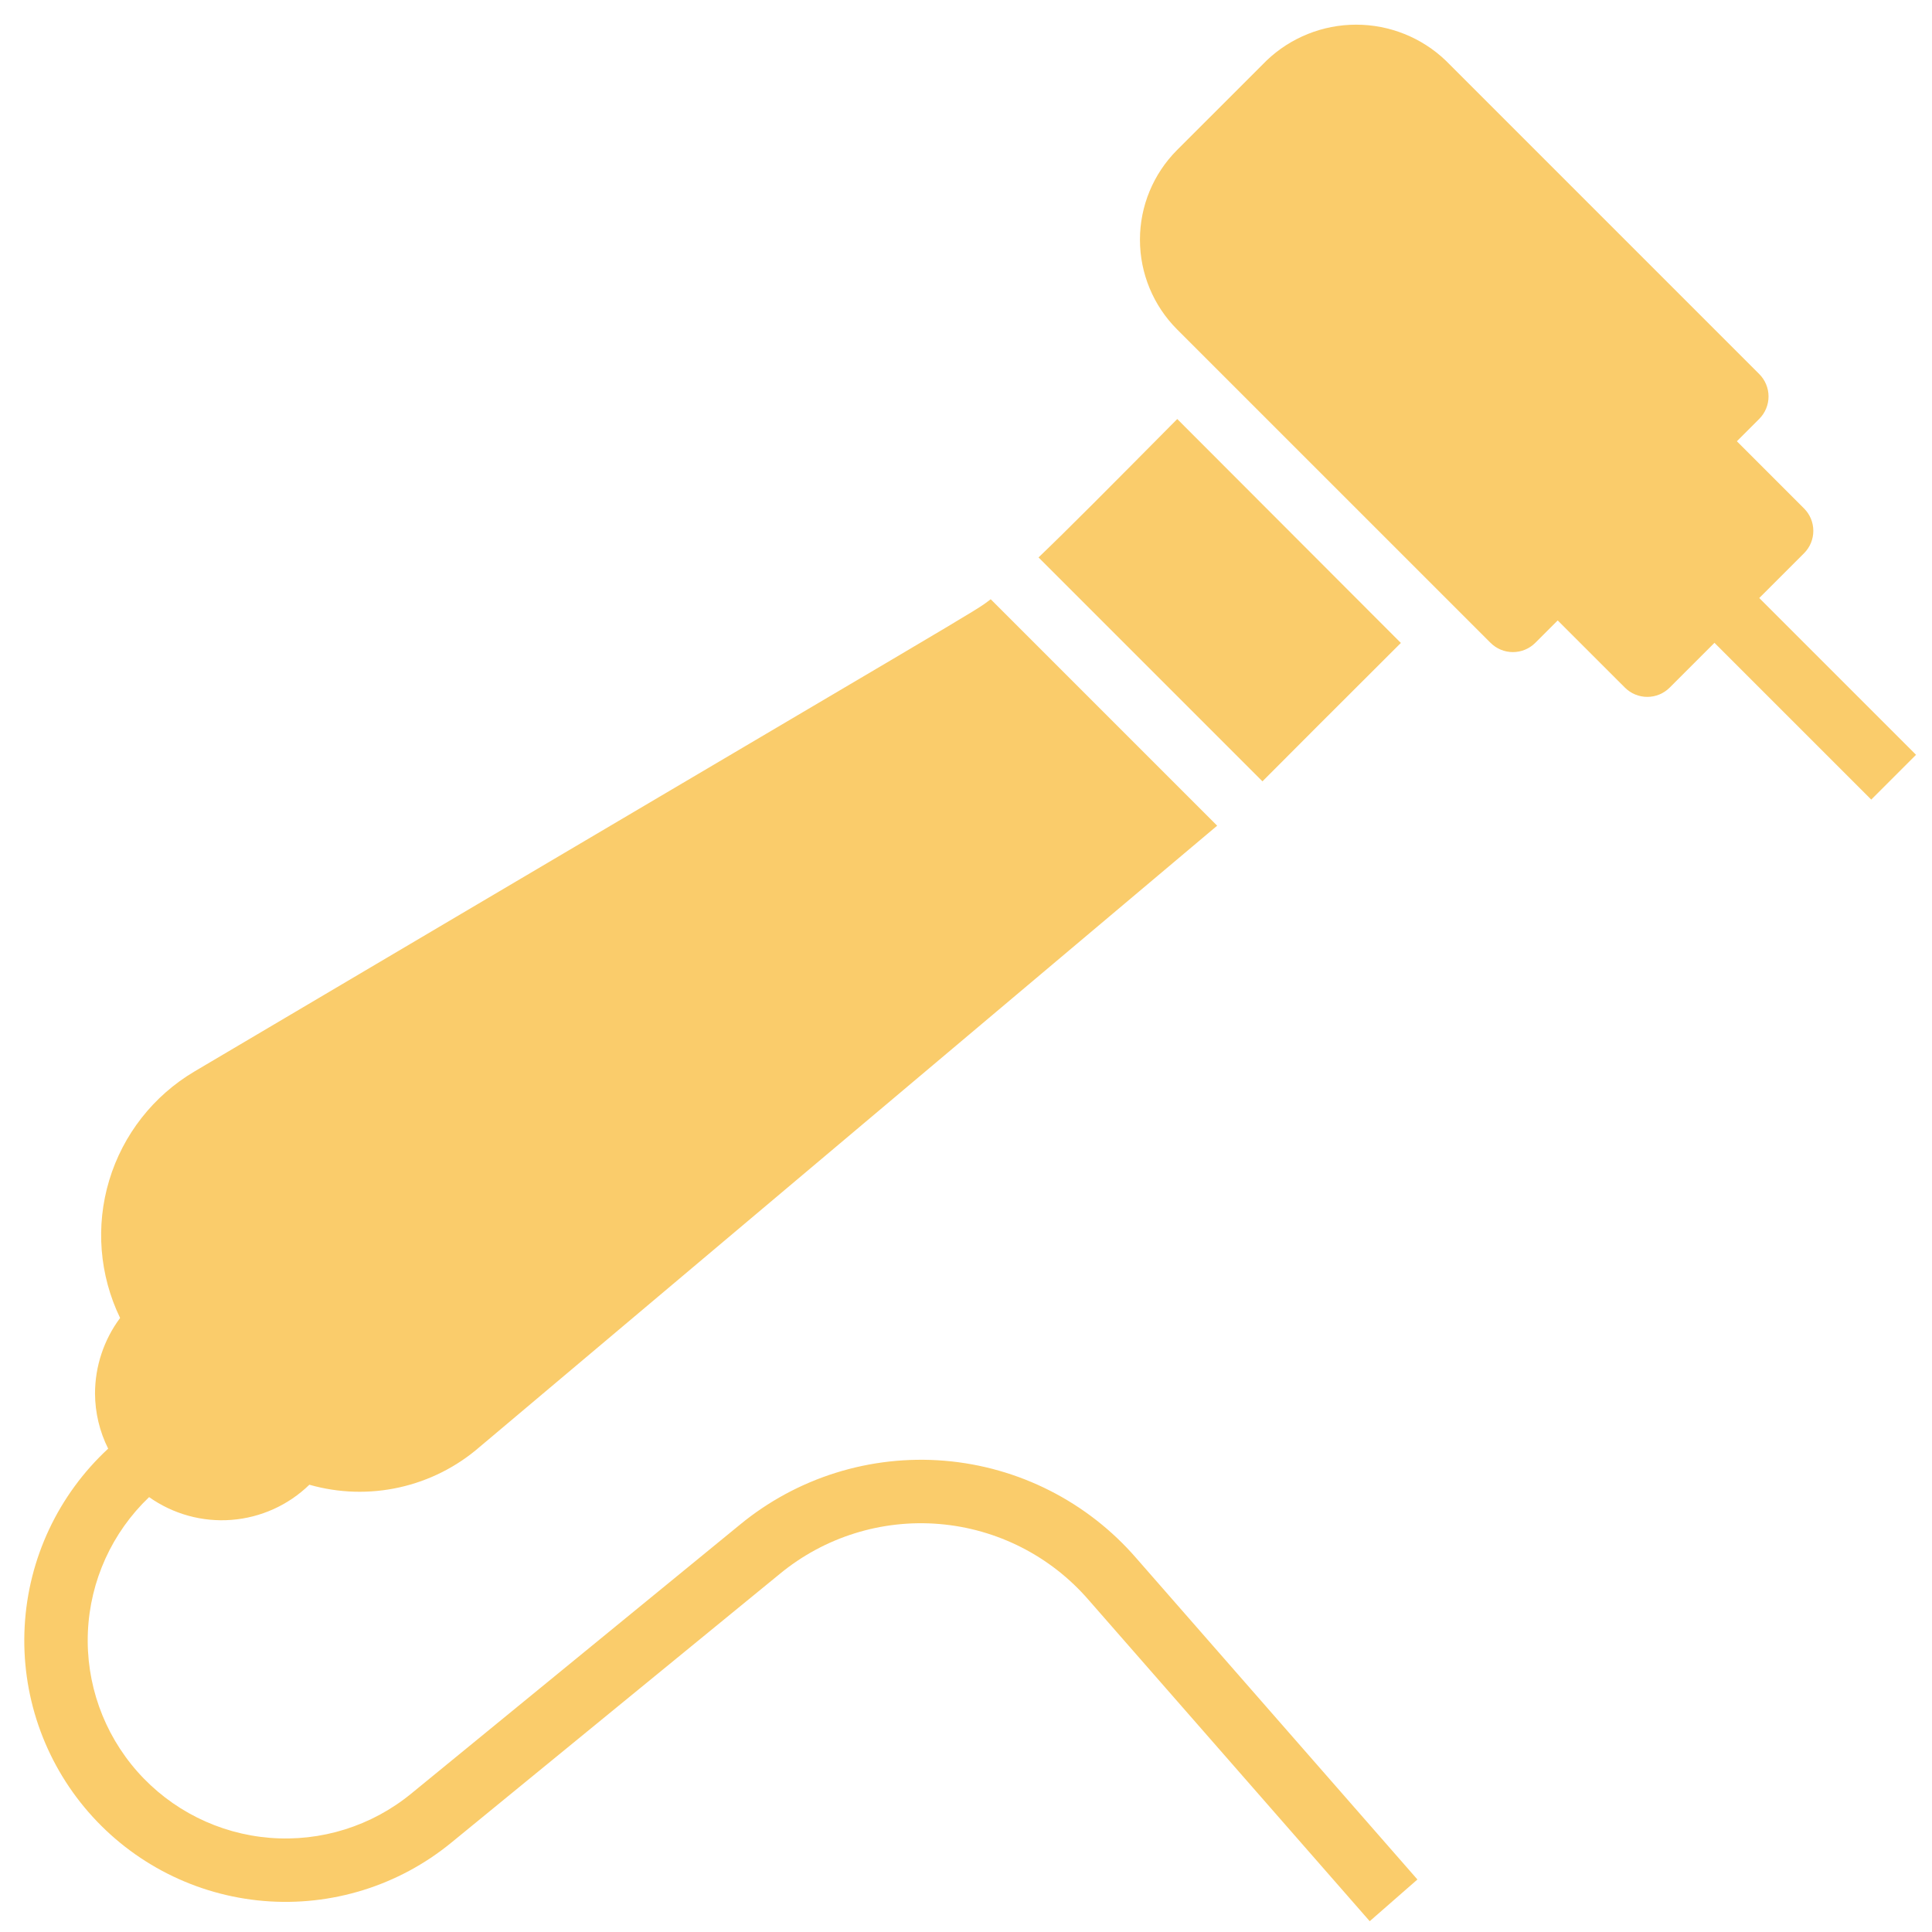 <svg xmlns="http://www.w3.org/2000/svg" width="61" height="61" viewBox="0 0 61 61" fill="none"><path d="M44.23 20.3L37.17 13.23C35.01 15.41 33.7 16.73 32.79 17.6L39.86 24.67C40.76 23.77 42.15 22.37 44.23 20.3Z" fill="#FACC6B"></path><path d="M14.248 58.18L24.619 49.695C26.028 48.532 27.836 47.966 29.657 48.118C31.477 48.27 33.167 49.127 34.364 50.507L43.247 60.659L44.753 59.342L35.87 49.189C34.332 47.417 32.162 46.316 29.824 46.121C27.485 45.927 25.163 46.653 23.353 48.147L12.982 56.632C11.731 57.657 10.131 58.157 8.519 58.027C6.907 57.897 5.408 57.147 4.337 55.935C3.266 54.723 2.706 53.143 2.775 51.527C2.844 49.911 3.537 48.385 4.708 47.269C5.464 47.805 6.385 48.06 7.309 47.988C8.233 47.917 9.103 47.524 9.768 46.878C10.694 47.142 11.671 47.172 12.611 46.962C13.551 46.753 14.424 46.312 15.15 45.68L38.43 26.07L31.28 18.92C30.682 19.374 31.823 18.647 6.14 33.83C4.844 34.597 3.884 35.822 3.449 37.264C3.014 38.705 3.137 40.258 3.792 41.613C3.278 42.303 3.001 43.14 3 44C3.003 44.604 3.145 45.199 3.415 45.739C1.84 47.197 0.894 49.21 0.779 51.352C0.663 53.495 1.386 55.598 2.795 57.216C4.204 58.834 6.188 59.84 8.326 60.02C10.464 60.2 12.588 59.54 14.248 58.18Z" fill="#FACC6B"></path><path d="M56.96 17.468C57.148 17.28 57.253 17.026 57.253 16.761C57.253 16.495 57.148 16.241 56.96 16.054L54.839 13.932L55.546 13.225C55.733 13.038 55.839 12.783 55.839 12.518C55.839 12.253 55.733 11.998 55.546 11.811L45.647 1.912C44.885 1.184 43.872 0.779 42.818 0.779C41.765 0.779 40.752 1.184 39.99 1.912L37.161 4.74C36.413 5.491 35.992 6.508 35.992 7.568C35.992 8.629 36.413 9.646 37.161 10.397L47.061 20.296C47.249 20.484 47.503 20.589 47.768 20.589C48.033 20.589 48.288 20.484 48.475 20.296L49.182 19.589L51.304 21.71C51.491 21.898 51.746 22.003 52.011 22.003C52.276 22.003 52.53 21.898 52.718 21.71L54.132 20.296L59.082 25.246L60.496 23.832L55.546 18.882L56.96 17.468Z" fill="#FACC6B"></path></svg>